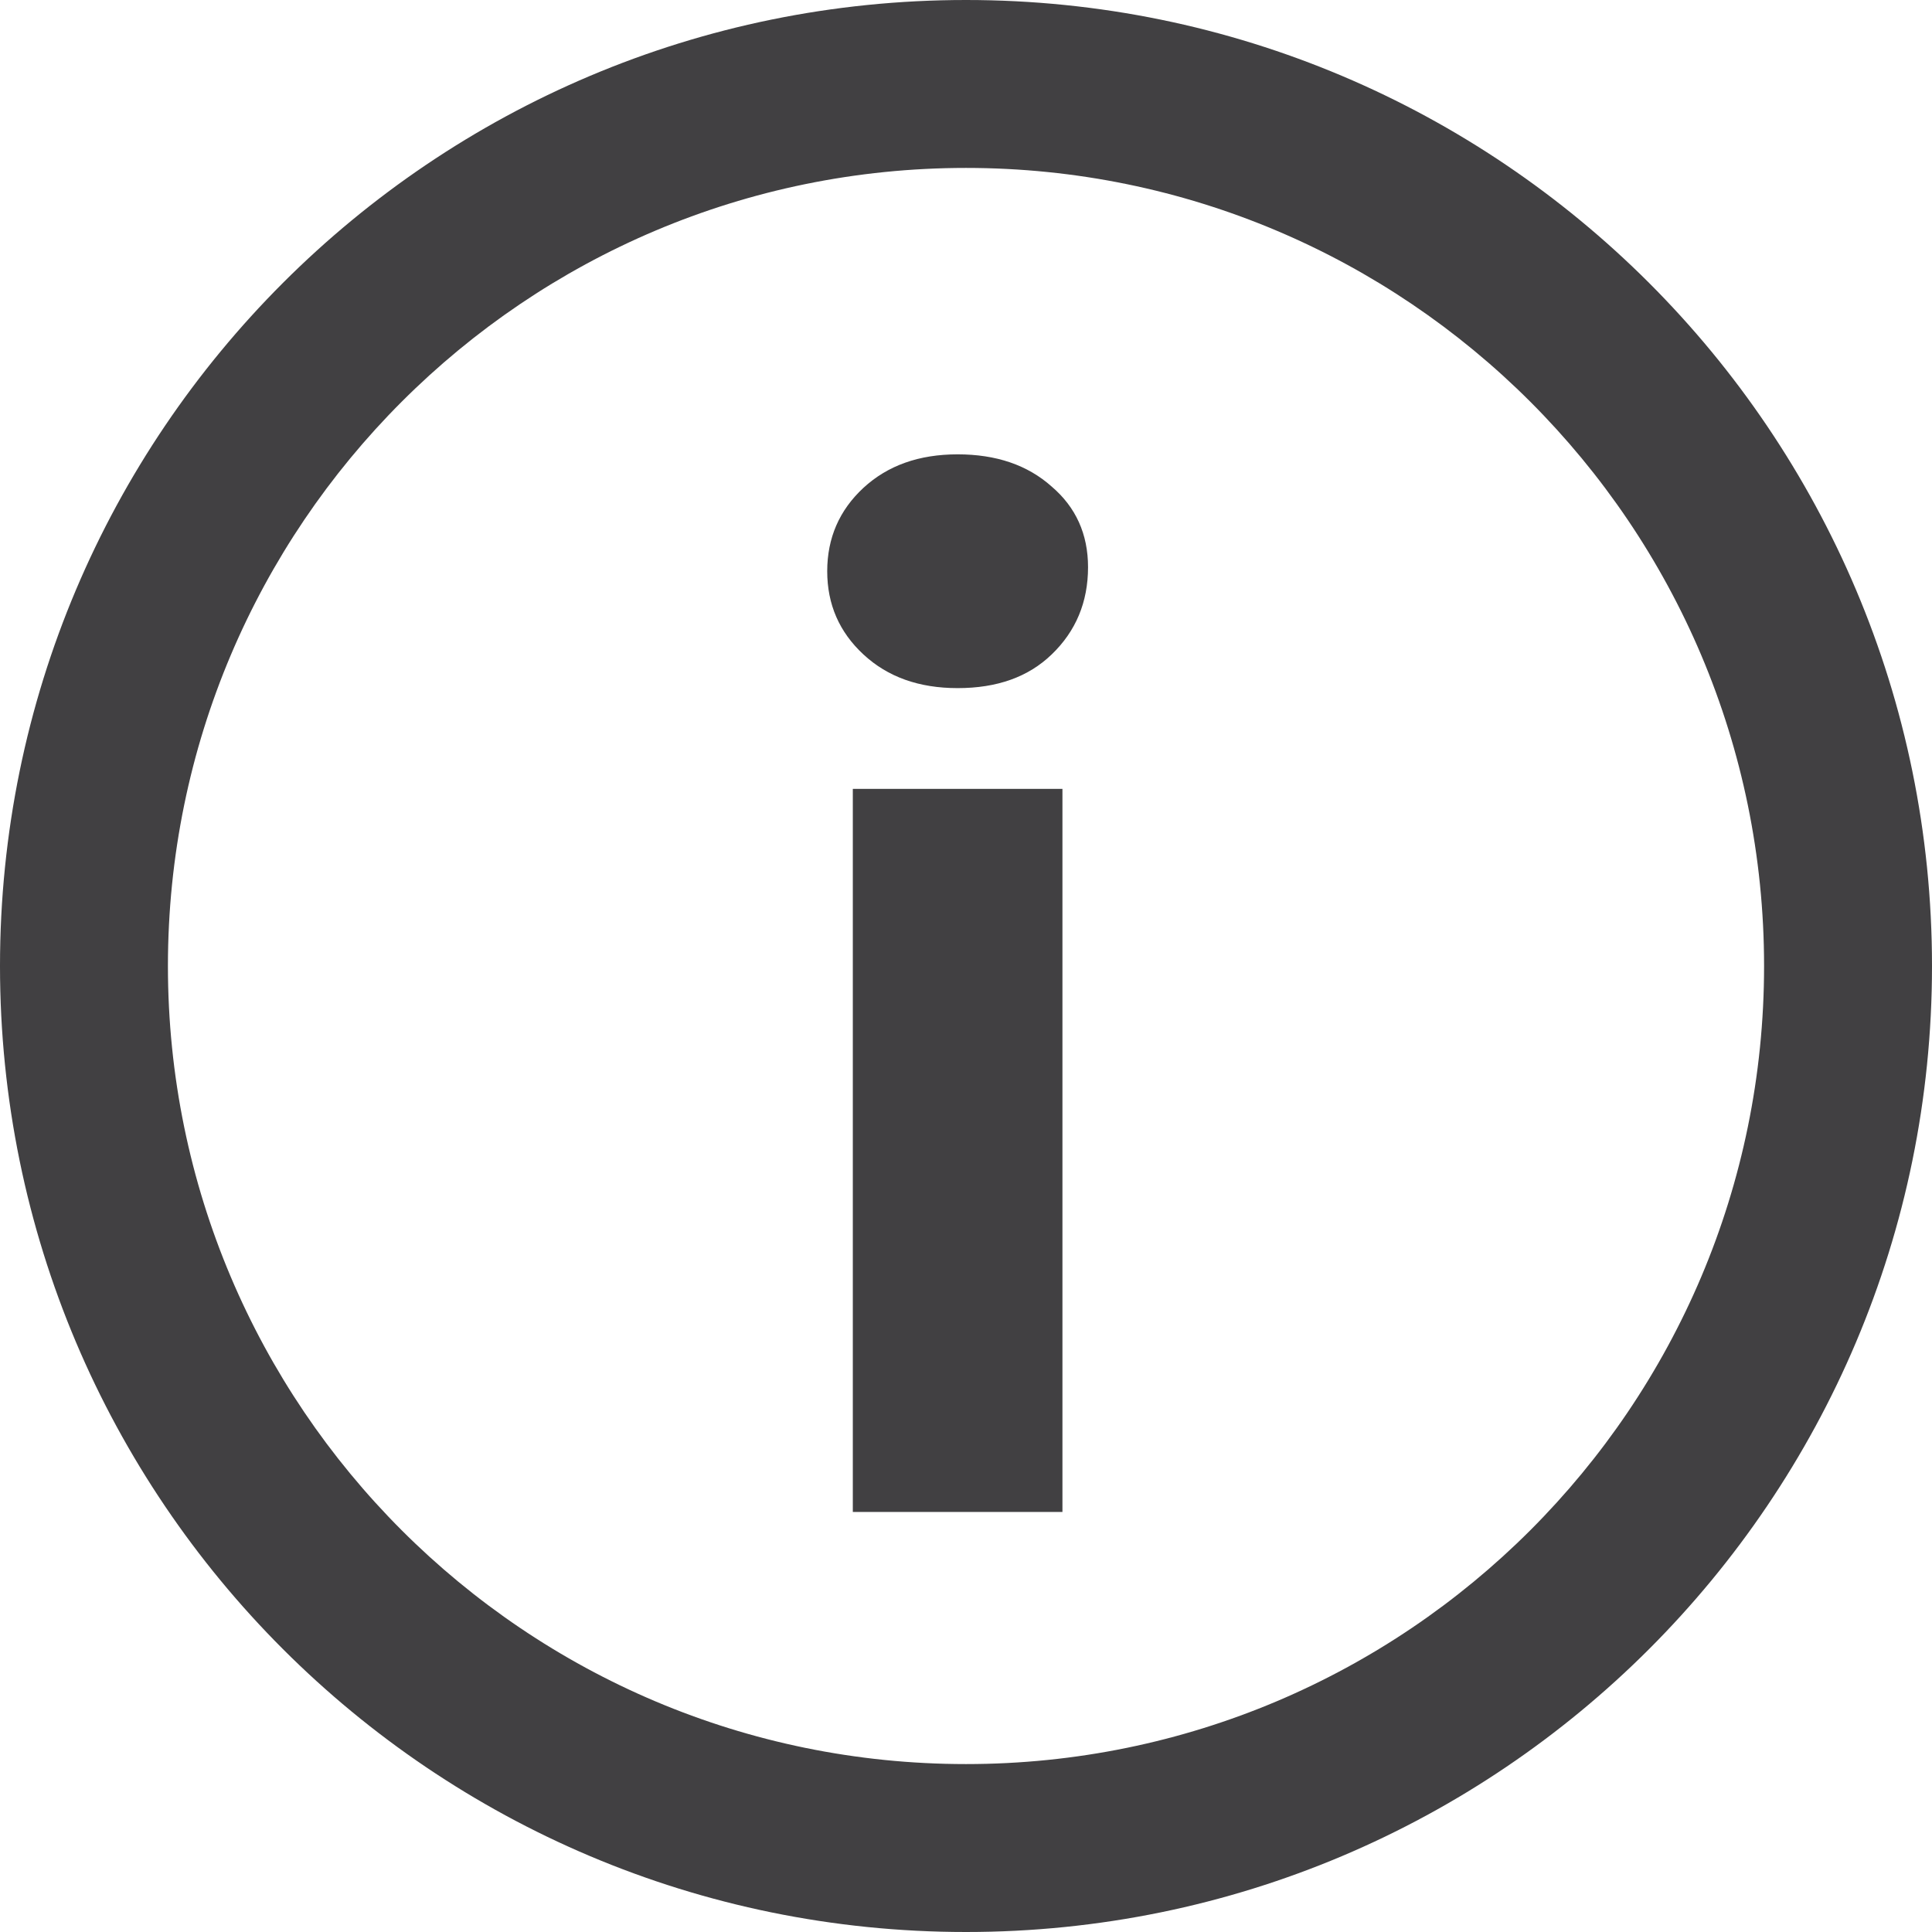 <svg width="12" height="12" viewBox="0 0 12 12" fill="none" xmlns="http://www.w3.org/2000/svg">
<path fill-rule="evenodd" clip-rule="evenodd" d="M6 10.957C8.737 10.957 10.957 8.737 10.957 6C10.957 3.263 8.737 1.043 6 1.043C3.263 1.043 1.043 3.263 1.043 6C1.043 8.737 3.263 10.957 6 10.957ZM6 12C9.314 12 12 9.314 12 6C12 2.686 9.314 0 6 0C2.686 0 0 2.686 0 6C0 9.314 2.686 12 6 12Z" fill="#414042"/>
<path d="M5.297 9.391V4.9H6.599V9.391H5.297ZM5.948 4.274C5.708 4.274 5.514 4.205 5.363 4.065C5.213 3.926 5.138 3.754 5.138 3.548C5.138 3.342 5.213 3.169 5.363 3.03C5.514 2.891 5.708 2.822 5.948 2.822C6.187 2.822 6.382 2.888 6.532 3.022C6.682 3.15 6.758 3.317 6.758 3.523C6.758 3.74 6.682 3.921 6.532 4.065C6.387 4.205 6.193 4.274 5.948 4.274Z" fill="#414042"/>
</svg>
